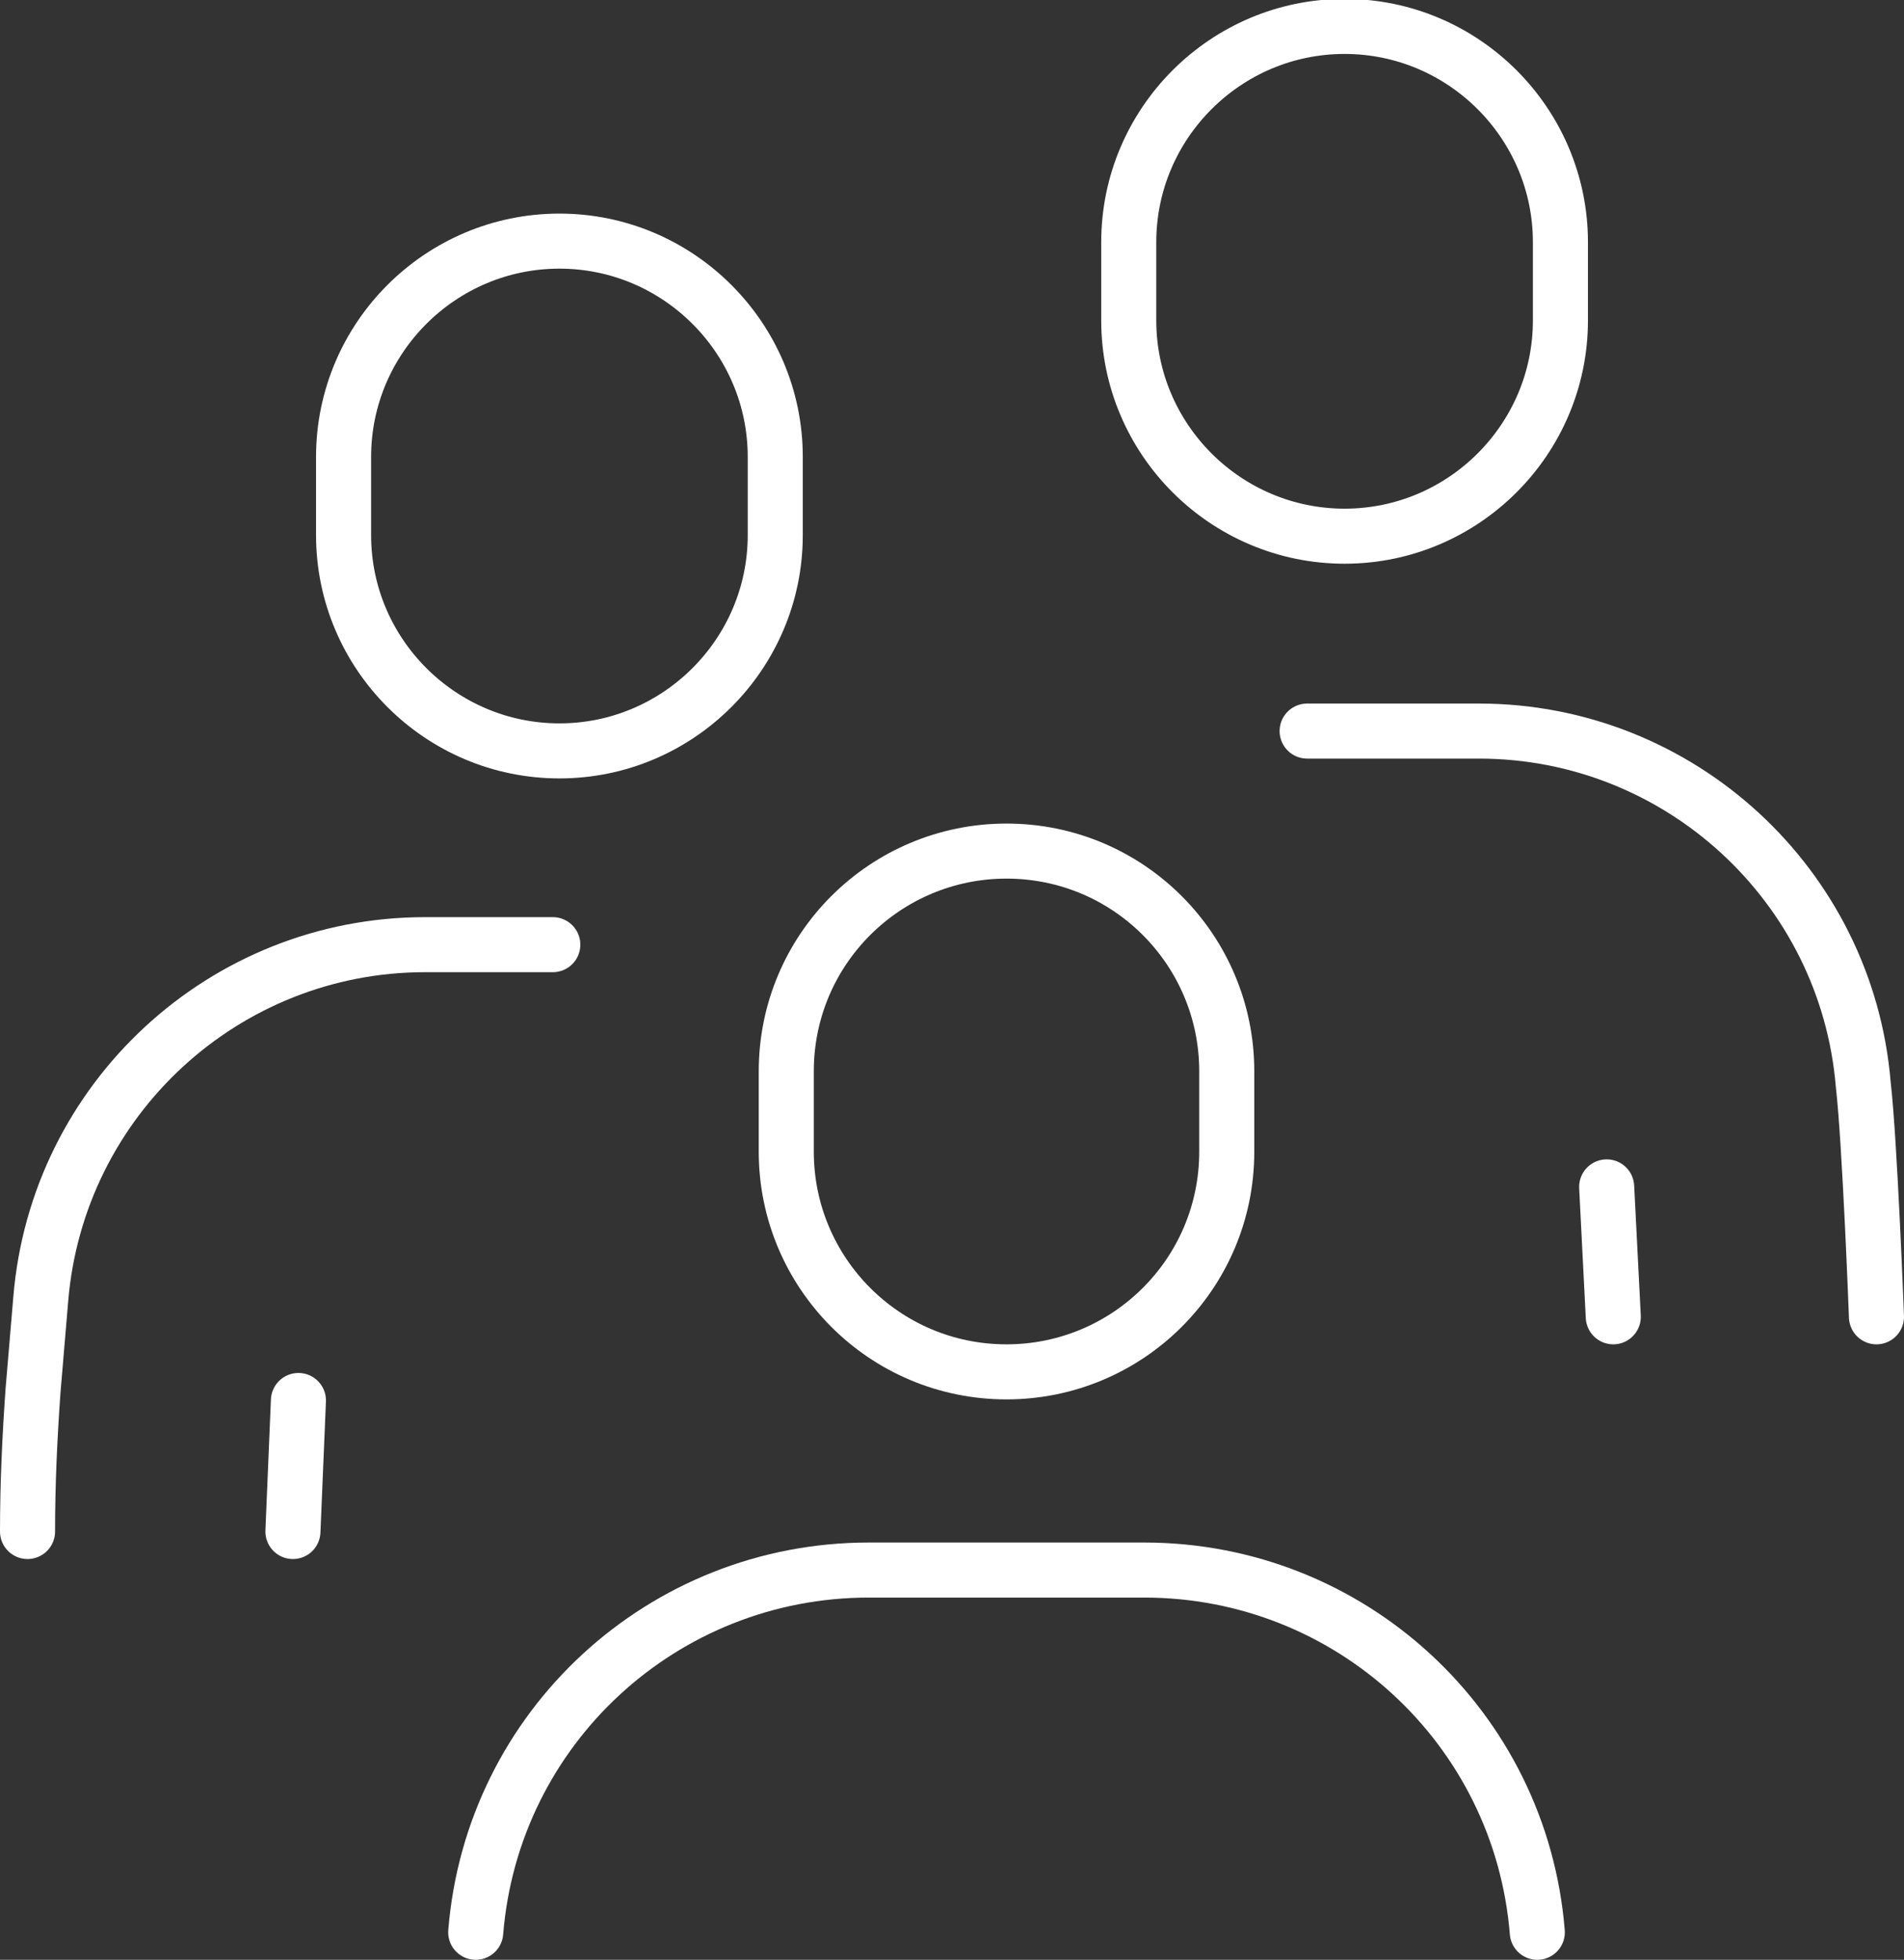 <?xml version="1.0" encoding="UTF-8"?>
<svg id="_レイヤー_2" data-name="レイヤー 2" xmlns="http://www.w3.org/2000/svg" viewBox="0 0 17.29 17.8">
  <rect x="0" y="0" width="17.29" height="17.8" fill="#333333" stroke="none"/>
  <defs>
    <style>
      .cls-1 {
        fill: none;
        stroke: #fff;
        stroke-linecap: round;
        stroke-linejoin: round;
        stroke-width: .5px;
      }
    </style>
  </defs>
  <g id="Layer_1" data-name="Layer 1">
    <g>
      <g>
        <path class="cls-1" d="M4.32,17.55c.15-1.86,1.7-3.29,3.57-3.29h2.5c1.87,0,3.42,1.43,3.57,3.29"/>
        <path class="cls-1" d="M9.14,12.46h0c-1.11,0-2-.9-2-2v-.73c0-1.11.9-2,2-2h0c1.11,0,2,.9,2,2v.73c0,1.11-.9,2-2,2Z"/>
        <path class="cls-1" d="M.25,13.91c0-.43.02-.86.05-1.28l.07-.83c.15-1.82,1.67-3.22,3.49-3.22h1.16"/>
        <path class="cls-1" d="M5.08,6.82h0c-1.08,0-1.96-.88-1.96-1.96v-.71c0-1.08.88-1.96,1.96-1.96h0c1.08,0,1.96.88,1.96,1.96v.71c0,1.08-.88,1.96-1.96,1.96Z"/>
        <path class="cls-1" d="M11.87,6.64h1.56c1.82,0,3.34,1.4,3.49,3.21.06.52.12,2.11.12,2.11"/>
        <path class="cls-1" d="M12.21,4.87h0c1.08,0,1.96-.88,1.96-1.96v-.71c0-1.08-.88-1.96-1.96-1.96h0c-1.08,0-1.96.88-1.96,1.96v.71c0,1.08.88,1.96,1.96,1.96Z"/>
      </g>
      <line class="cls-1" x1="14.65" y1="11.96" x2="14.59" y2="10.78"/>
      <line class="cls-1" x1="2.66" y1="13.91" x2="2.71" y2="12.72"/>
    </g>
  </g>
</svg>